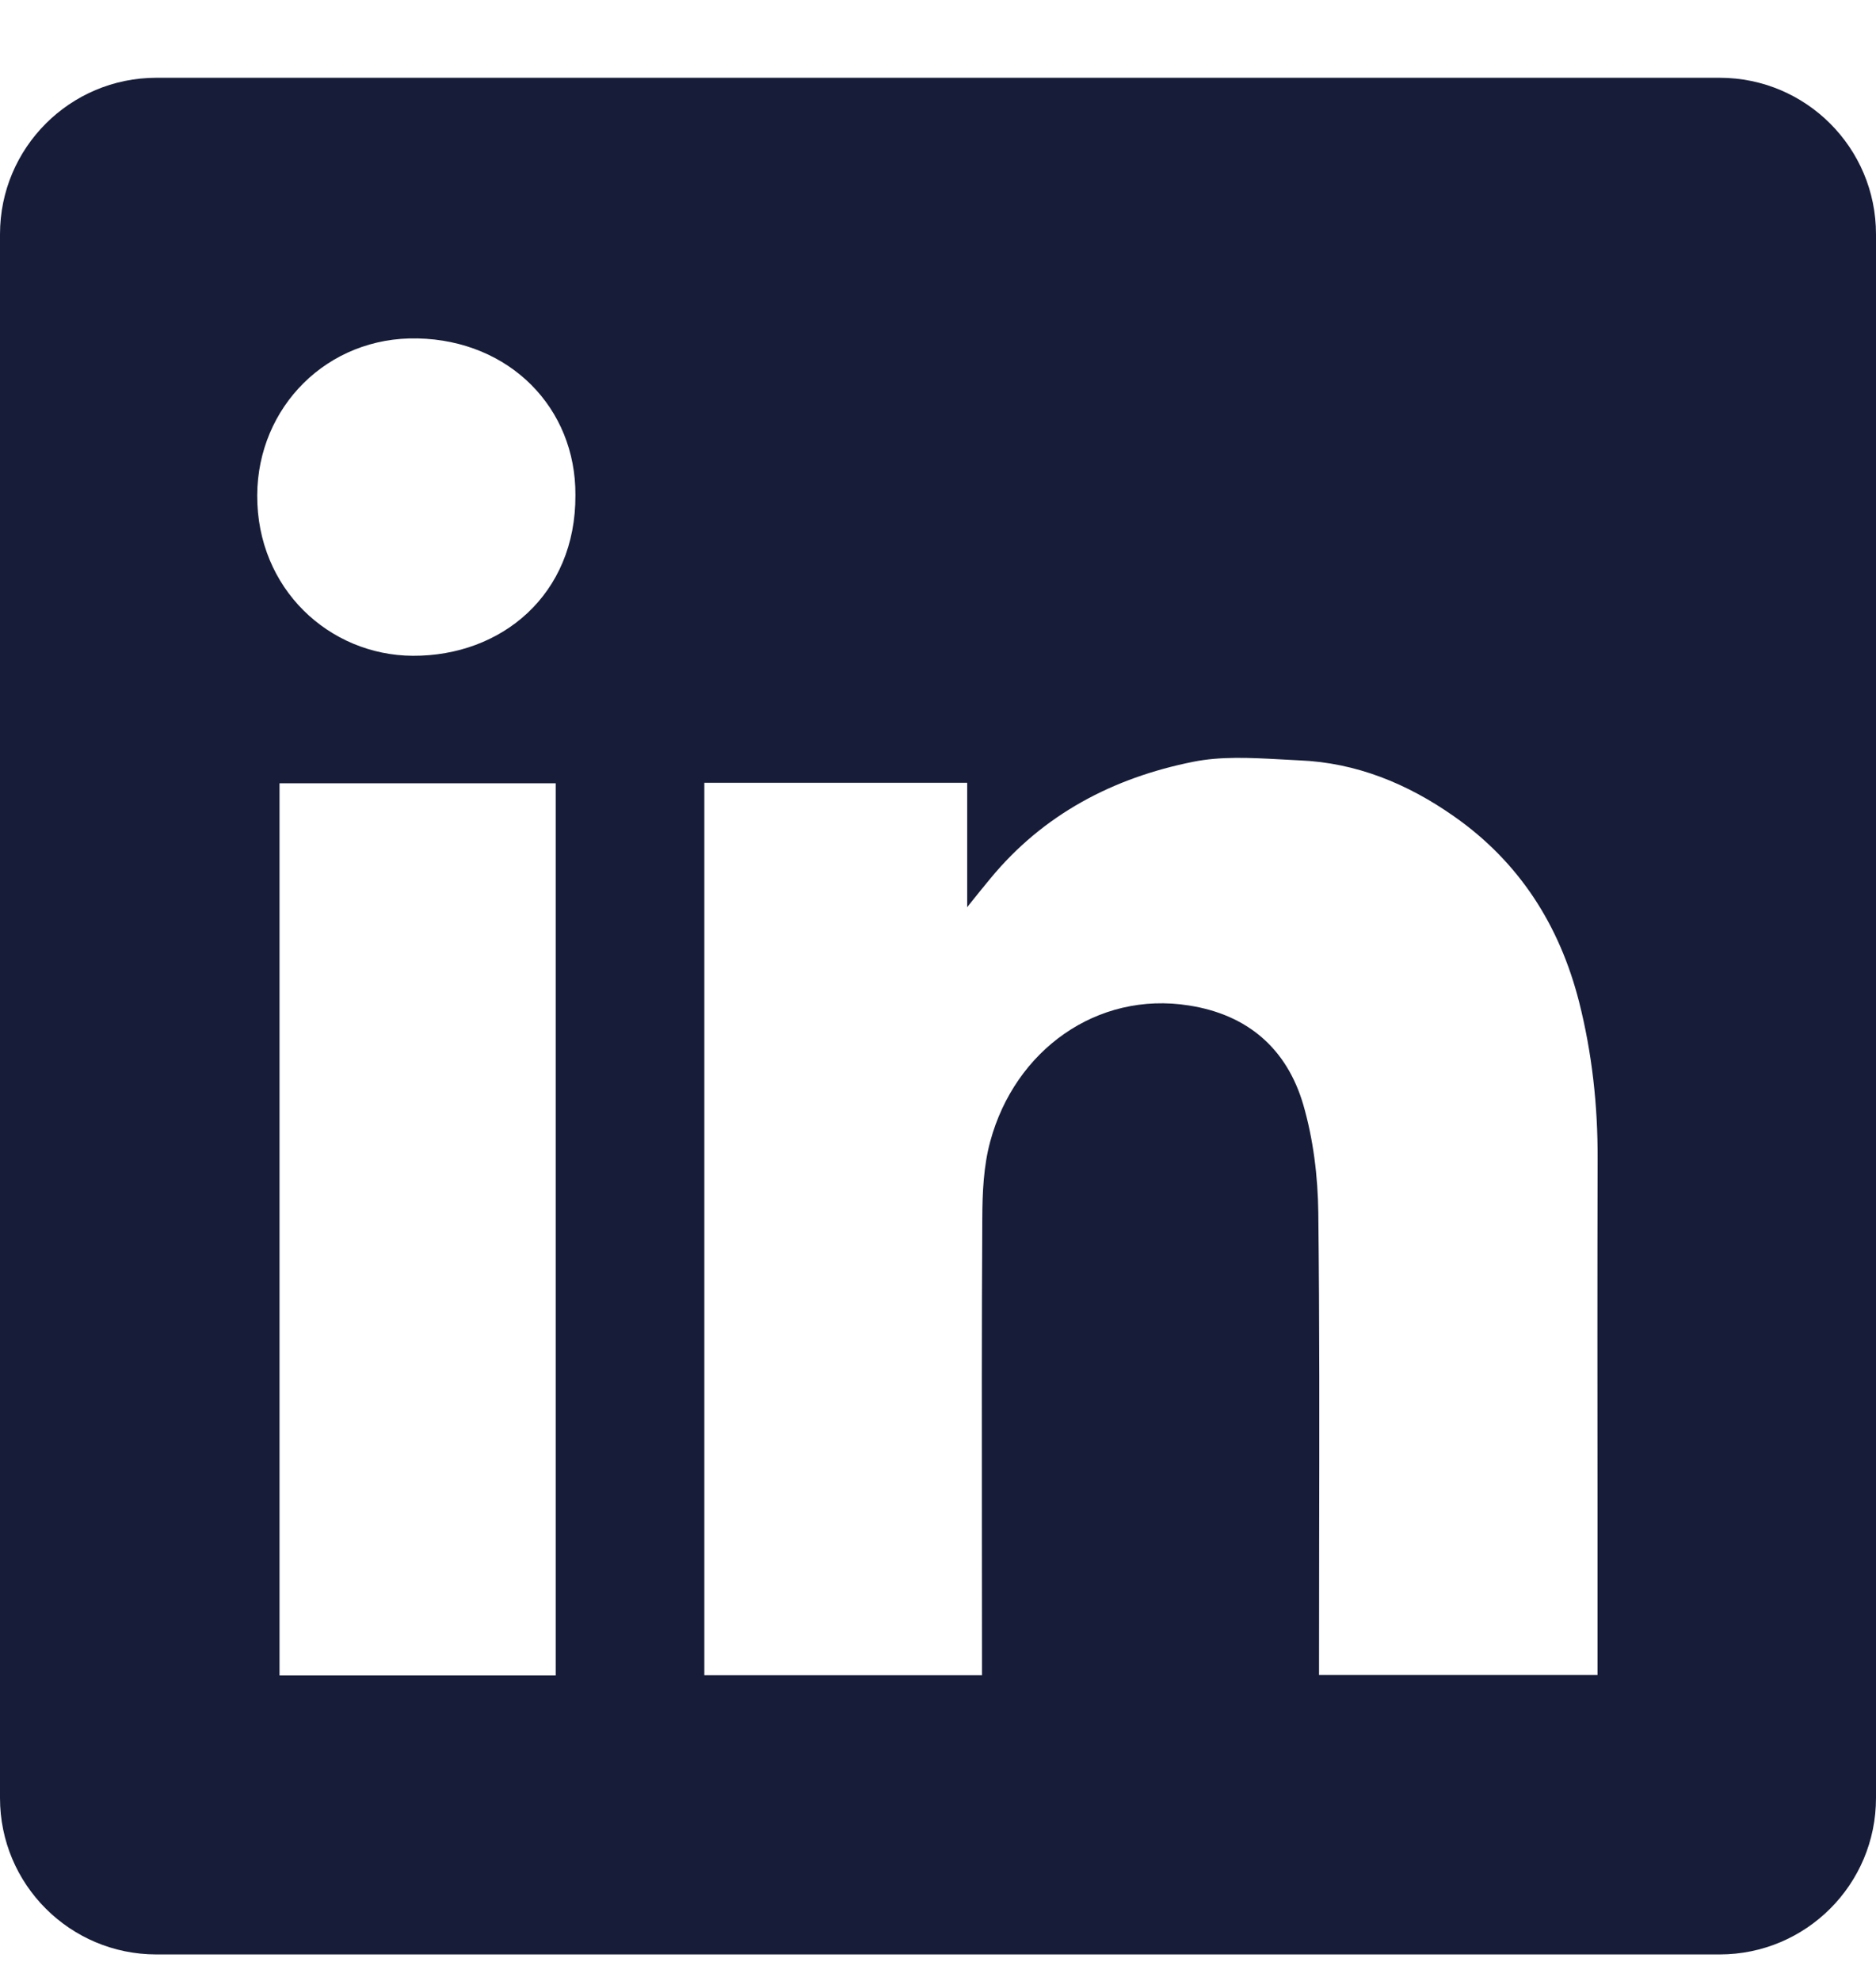 <svg width="18" height="19" viewBox="0 0 18 19" fill="none" xmlns="http://www.w3.org/2000/svg">
<path fill-rule="evenodd" clip-rule="evenodd" d="M1.5 0.746C0.672 0.746 0 1.418 0 2.246V17.246C0 18.075 0.672 18.746 1.5 18.746H16.5C17.328 18.746 18 18.075 18 17.246V2.246C18 1.418 17.328 0.746 16.5 0.746H1.5ZM5.521 4.749C5.526 5.705 4.811 6.294 3.961 6.29C3.161 6.286 2.464 5.649 2.468 4.75C2.472 3.905 3.14 3.226 4.008 3.246C4.888 3.265 5.526 3.911 5.521 4.749ZM9.28 7.508H6.76H6.758V16.068H9.422V15.868C9.422 15.488 9.421 15.108 9.421 14.728C9.42 13.714 9.419 12.699 9.425 11.686C9.426 11.44 9.437 11.184 9.501 10.949C9.738 10.071 10.527 9.505 11.407 9.644C11.973 9.732 12.347 10.06 12.504 10.593C12.601 10.926 12.645 11.285 12.649 11.632C12.661 12.68 12.659 13.728 12.657 14.775C12.657 15.145 12.656 15.515 12.656 15.885V16.066H15.328V15.861C15.328 15.409 15.328 14.957 15.328 14.505C15.327 13.376 15.326 12.246 15.329 11.116C15.331 10.606 15.276 10.102 15.151 9.609C14.964 8.875 14.577 8.267 13.948 7.828C13.503 7.516 13.013 7.315 12.466 7.293C12.404 7.29 12.341 7.287 12.278 7.283C11.998 7.268 11.714 7.253 11.447 7.307C10.682 7.46 10.01 7.81 9.502 8.427C9.443 8.498 9.385 8.57 9.299 8.677L9.28 8.702V7.508ZM2.682 16.07H5.332V7.513H2.682V16.07Z" fill="#171D39"/>
</svg>
